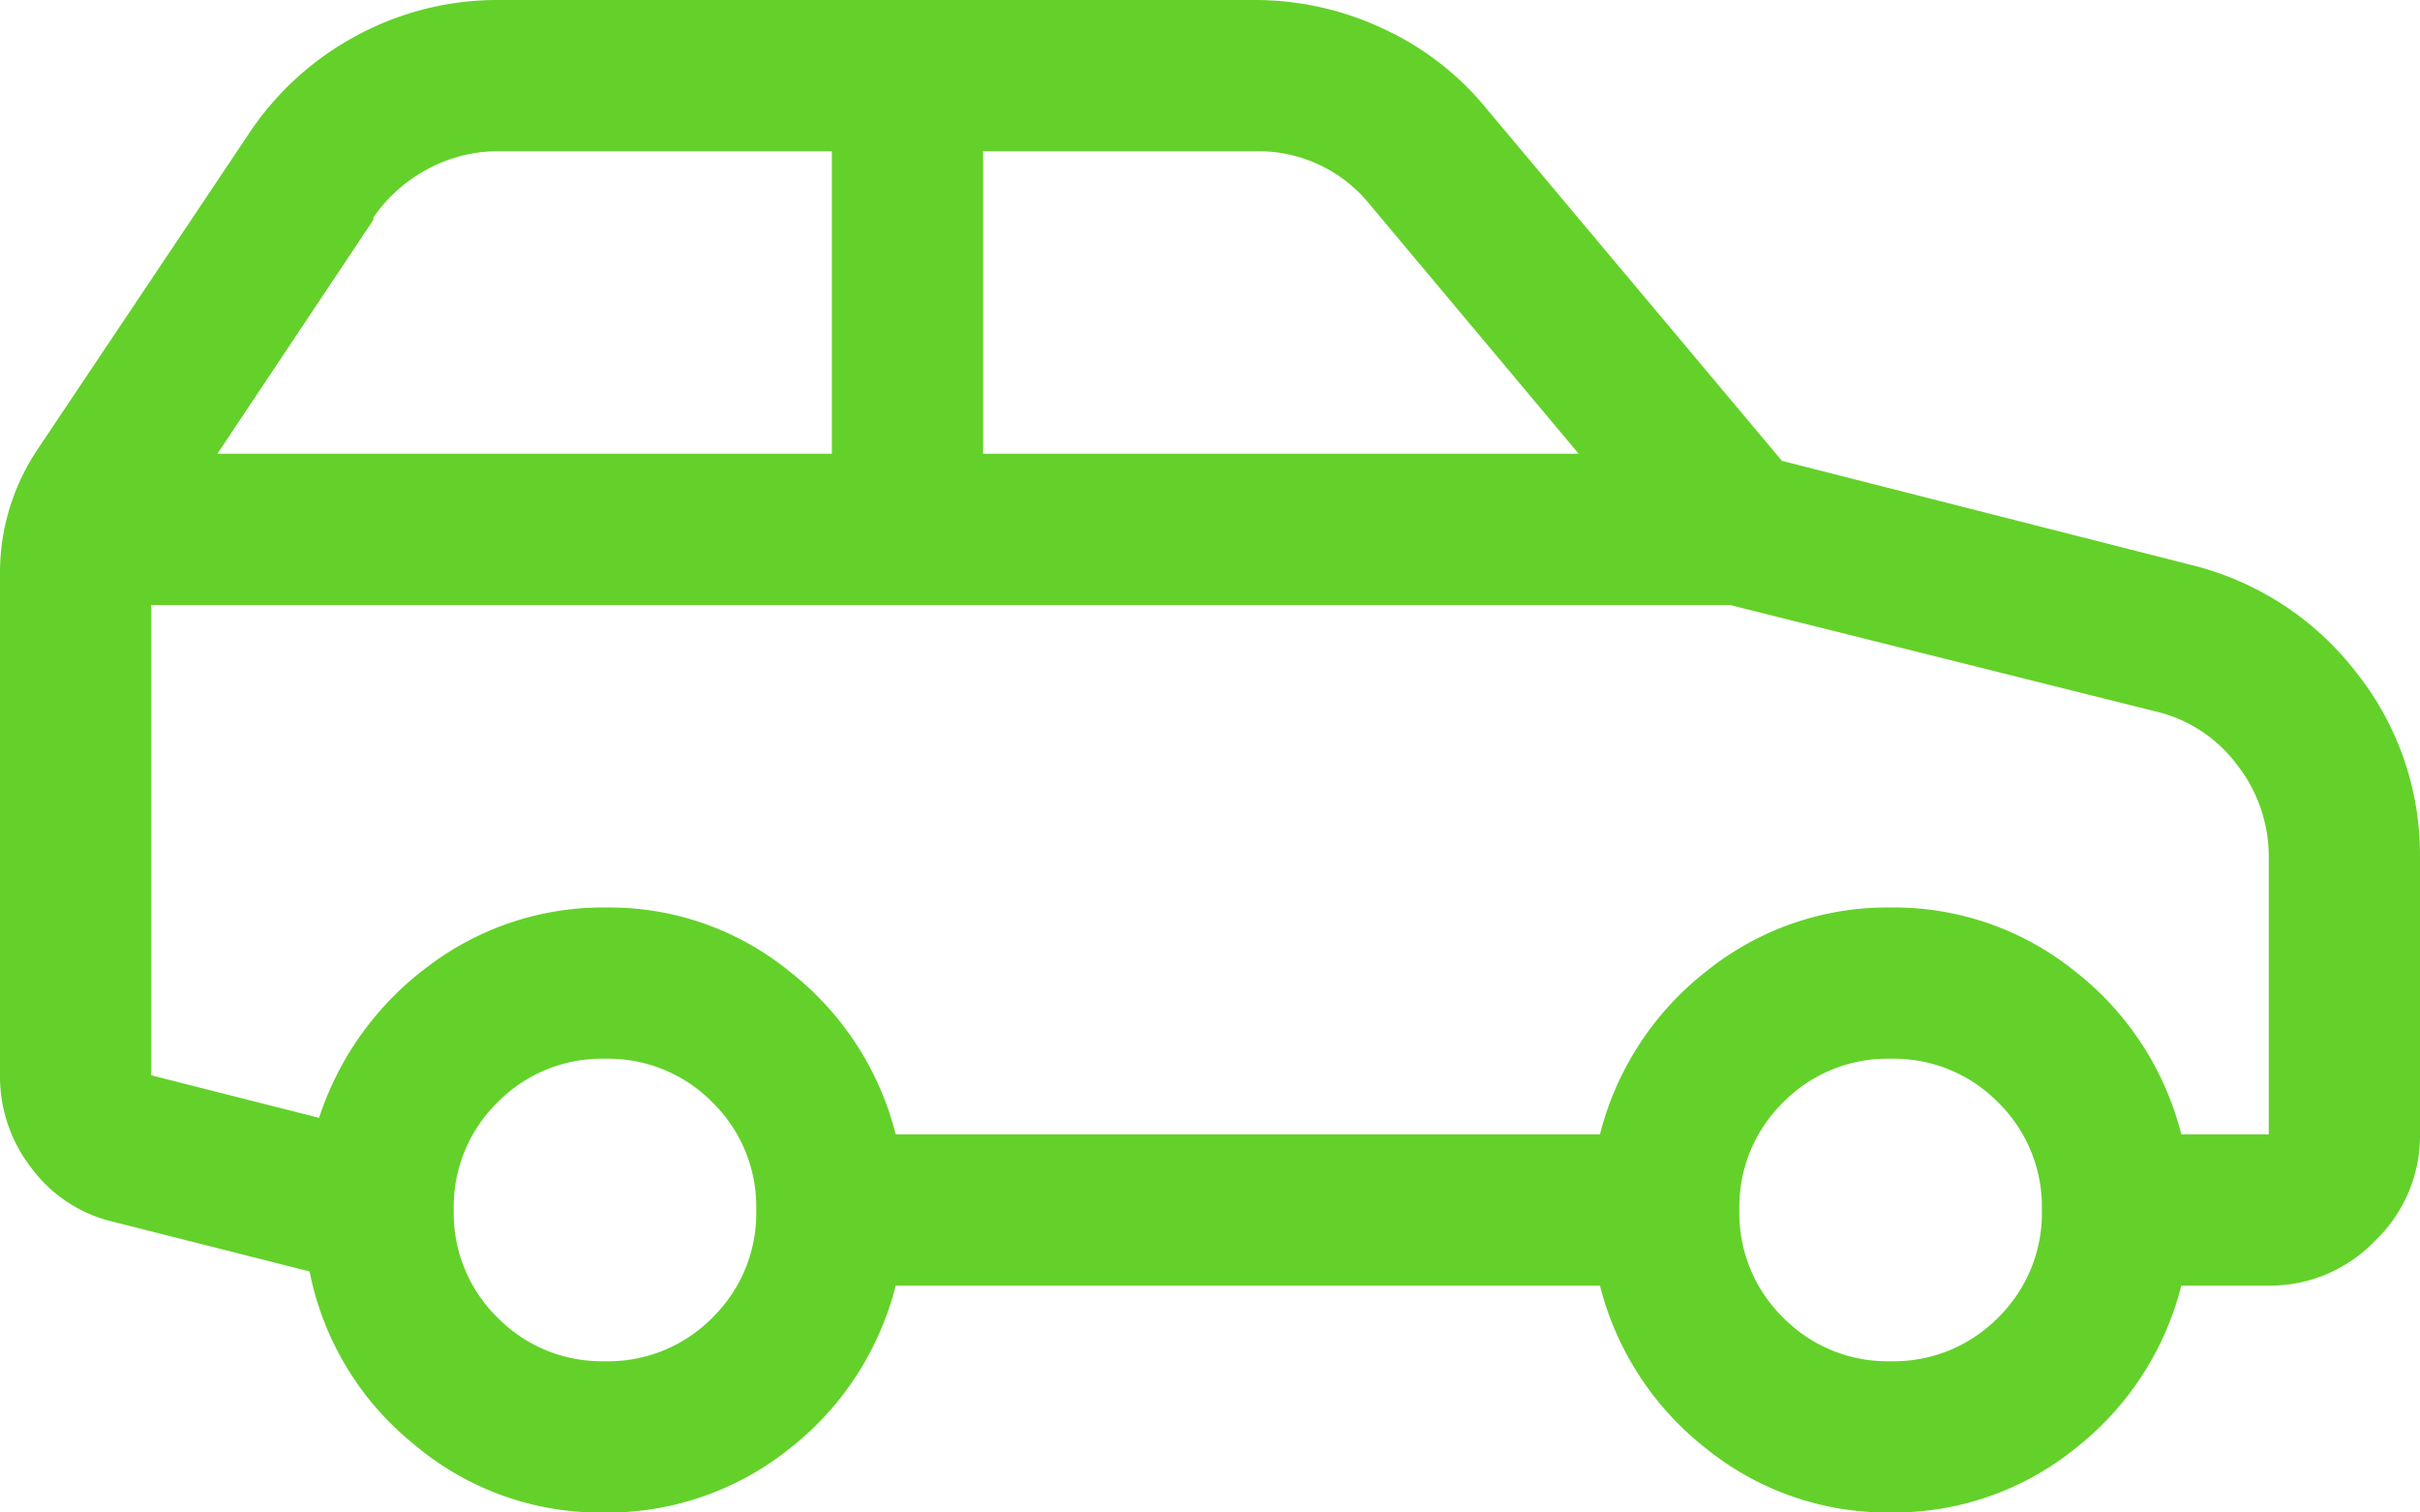 <svg xmlns="http://www.w3.org/2000/svg" width="64" height="40" viewBox="0 0 64 40">
  <path id="driver" d="M13.188-44a7.822,7.822,0,0,0-3.75.938,7.892,7.892,0,0,0-2.875,2.625L1-32.125a5.845,5.845,0,0,0-1,3.313v13.25a3.938,3.938,0,0,0,.844,2.469A3.753,3.753,0,0,0,3-11.687l5.188,1.313a7.8,7.8,0,0,0,2.75,4.563,7.617,7.617,0,0,0,5,1.813,7.71,7.71,0,0,0,4.938-1.687A7.937,7.937,0,0,0,23.688-10H42.313a7.937,7.937,0,0,0,2.813,4.313A7.621,7.621,0,0,0,50-4a7.621,7.621,0,0,0,4.875-1.687A7.937,7.937,0,0,0,57.688-10H60a3.844,3.844,0,0,0,2.813-1.187A3.844,3.844,0,0,0,64-14v-7.312a7.748,7.748,0,0,0-1.687-4.906,7.885,7.885,0,0,0-4.375-2.844l-10.812-2.75-7.812-9.312a7.646,7.646,0,0,0-2.75-2.125A7.966,7.966,0,0,0,33.188-44Zm0,4H22v8H5.75l4.125-6.187v-.062a4.049,4.049,0,0,1,1.438-1.281A3.911,3.911,0,0,1,13.188-40ZM26-40h7.188a3.791,3.791,0,0,1,3.063,1.438L41.75-32H26ZM4-28H45.75L57-25.187a3.753,3.753,0,0,1,2.156,1.406A3.938,3.938,0,0,1,60-21.312V-14H57.688a7.937,7.937,0,0,0-2.812-4.312A7.621,7.621,0,0,0,50-20a7.621,7.621,0,0,0-4.875,1.688A7.937,7.937,0,0,0,42.313-14H23.688a7.937,7.937,0,0,0-2.812-4.312A7.534,7.534,0,0,0,16.063-20a7.653,7.653,0,0,0-4.75,1.563,8.143,8.143,0,0,0-2.875,4L4-15.562ZM16-16a3.865,3.865,0,0,1,2.844,1.156A3.865,3.865,0,0,1,20-12a3.865,3.865,0,0,1-1.156,2.844A3.865,3.865,0,0,1,16-8a3.865,3.865,0,0,1-2.844-1.156A3.865,3.865,0,0,1,12-12a3.865,3.865,0,0,1,1.156-2.844A3.865,3.865,0,0,1,16-16Zm34,0a3.865,3.865,0,0,1,2.844,1.156A3.865,3.865,0,0,1,54-12a3.865,3.865,0,0,1-1.156,2.844A3.865,3.865,0,0,1,50-8a3.865,3.865,0,0,1-2.844-1.156A3.865,3.865,0,0,1,46-12a3.865,3.865,0,0,1,1.156-2.844A3.865,3.865,0,0,1,50-16Z" transform="translate(0 44)" fill="#63d12a"/>
</svg>
